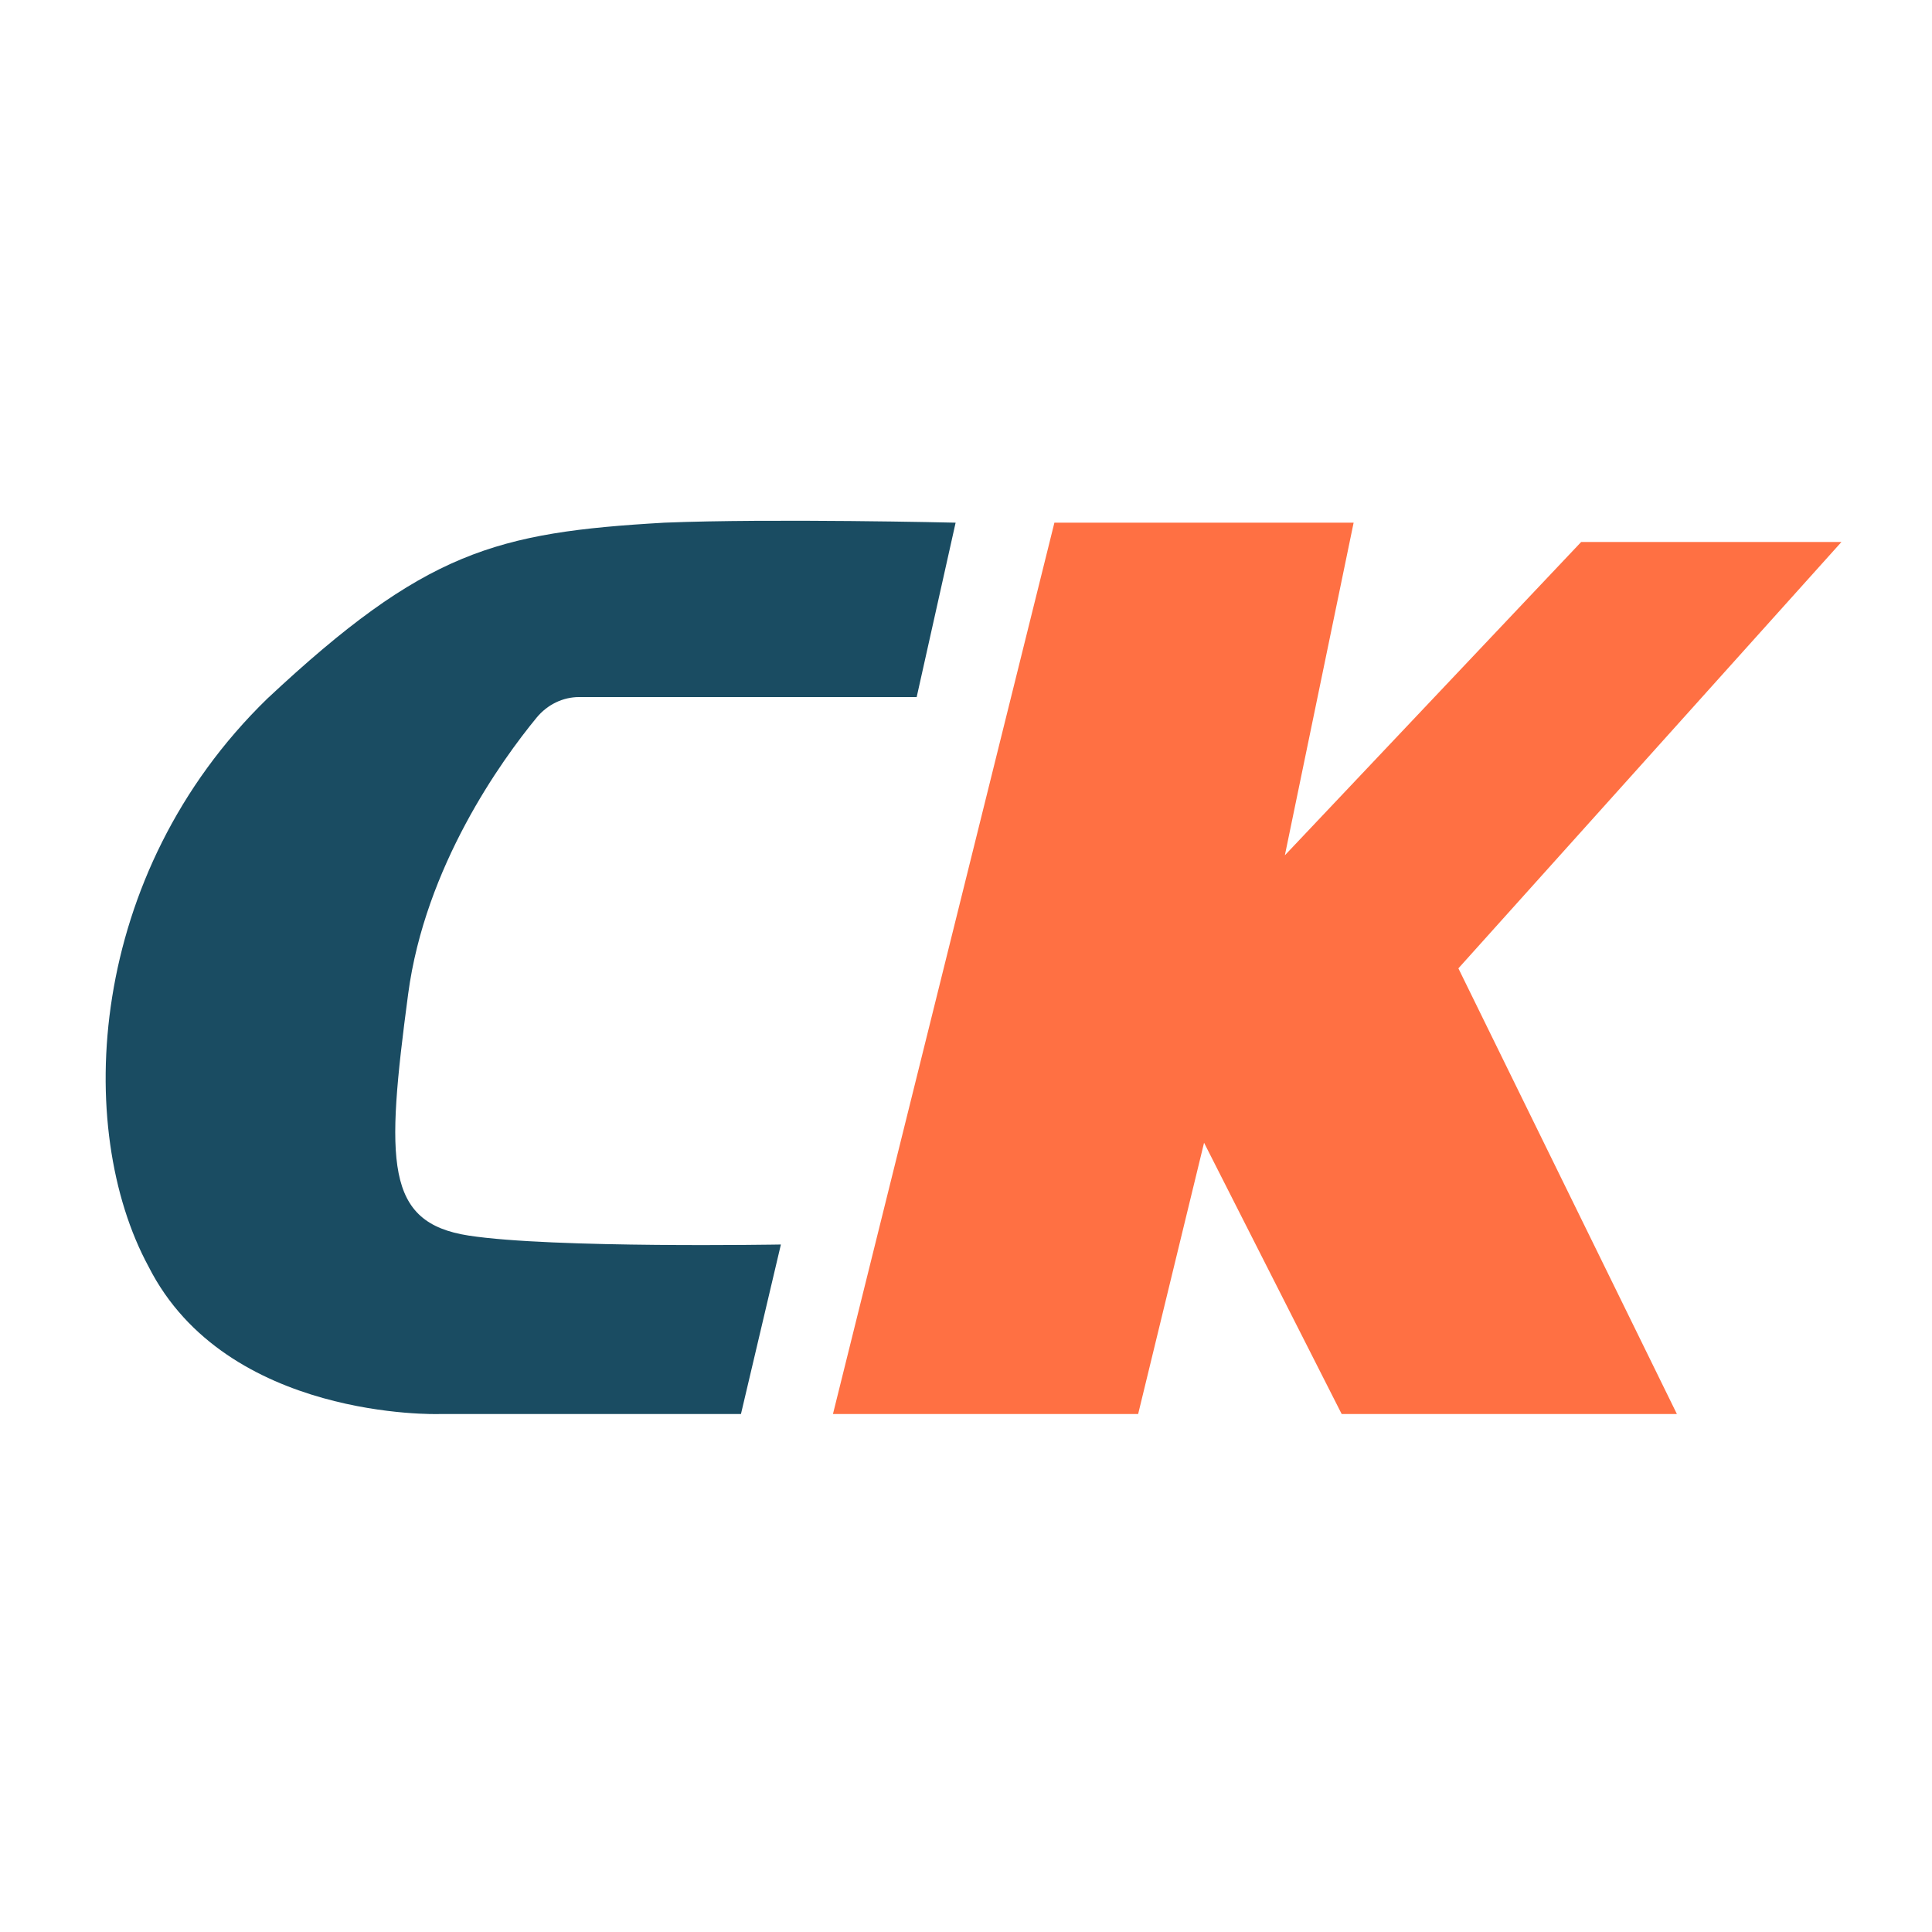 <svg width="256" height="256" viewBox="0 0 256 256" fill="none" xmlns="http://www.w3.org/2000/svg">
<rect width="256" height="256" fill="white"/>
<path d="M139.714 69.257L110.37 187.368H150.809L159.545 151.42L177.781 187.368H222.199L193.244 128.312L244 71.817H209.51L170.251 113.332L179.363 69.257H139.714Z" fill="#FF7043"/>
<path d="M126.624 69.257L121.465 92.364H76.743C75.68 92.363 74.629 92.605 73.658 93.073C72.687 93.542 71.819 94.226 71.111 95.082C66.451 100.754 56.329 114.776 54.078 131.739C51.11 154.059 51.013 162.015 62.108 163.722C73.203 165.429 103.472 164.904 103.472 164.904L98.18 187.368H58.154C58.154 187.368 30.002 188.221 19.686 167.832C9.783 149.569 11.498 115.826 35.416 92.574C56.305 73.038 65.685 70.543 88.033 69.257C102.304 68.679 126.624 69.257 126.624 69.257Z" fill="#1A4C62"/>
</svg>
